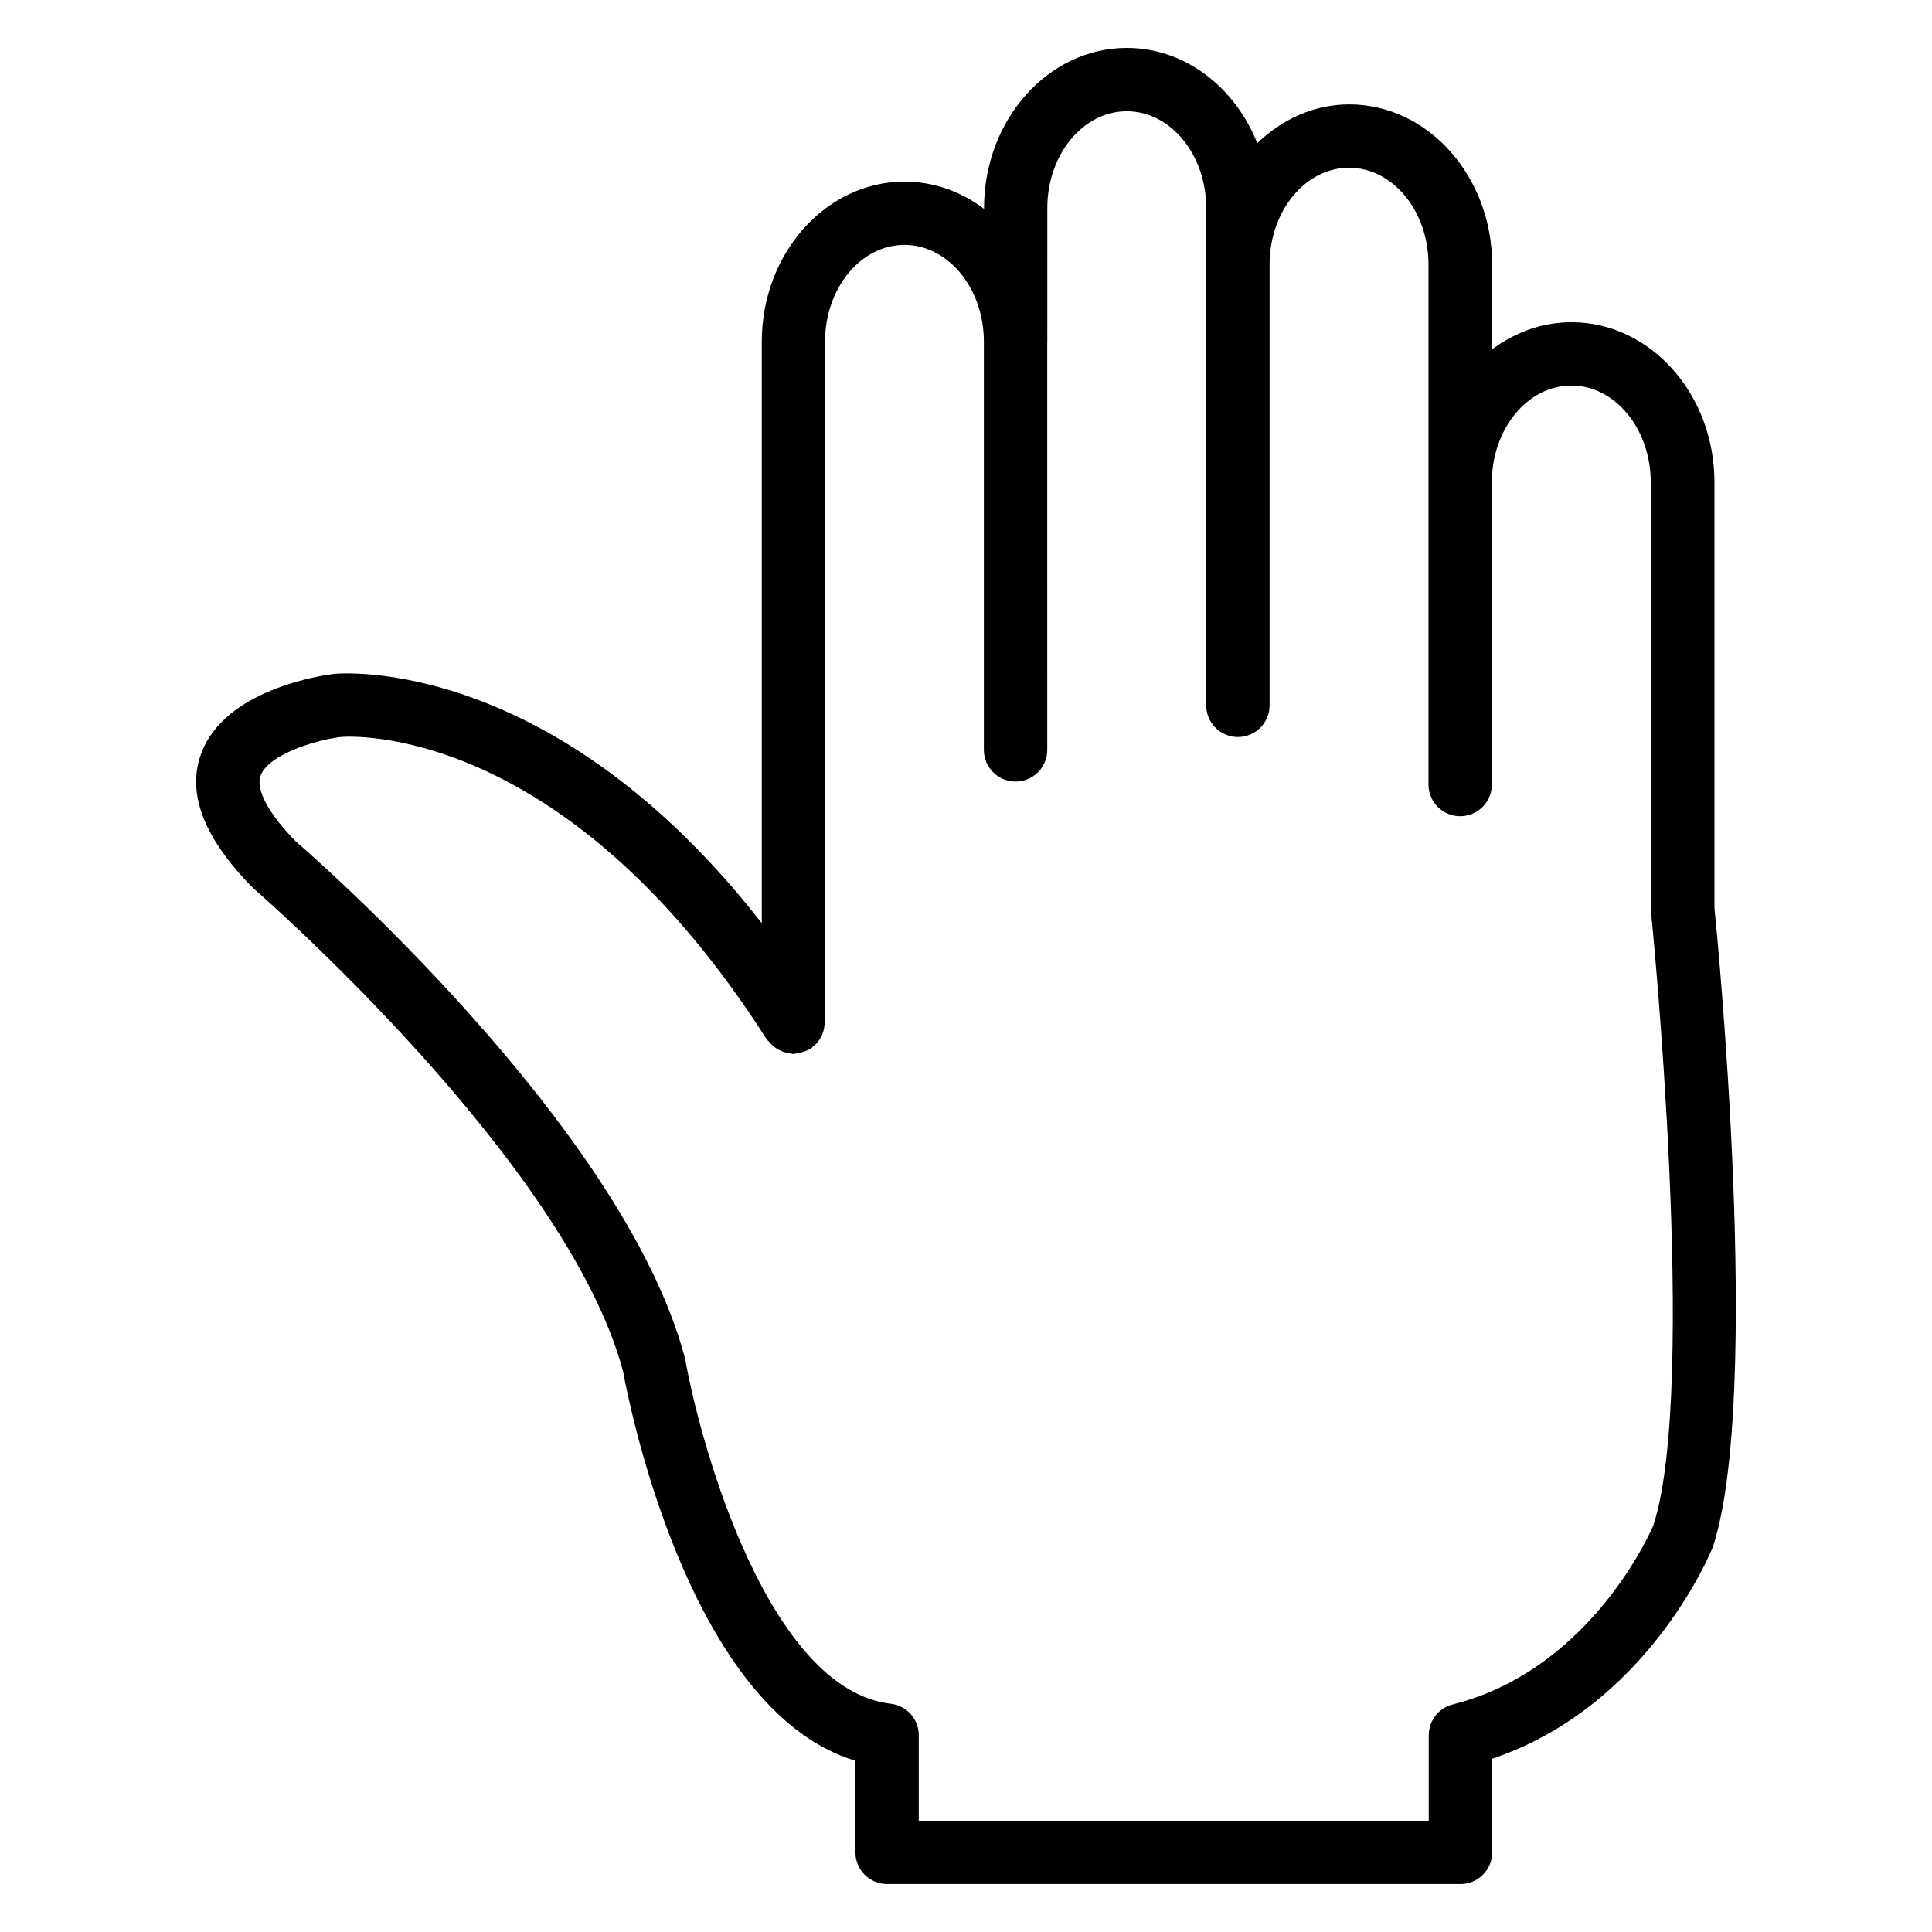 <?xml version="1.0" encoding="UTF-8"?>
<!-- Uploaded to: SVG Repo, www.svgrepo.com, Generator: SVG Repo Mixer Tools -->
<svg fill="#000000" width="800px" height="800px" version="1.1" viewBox="144 144 512 512" xmlns="http://www.w3.org/2000/svg">
 <path d="m598.35 384.71v-112.87c0-23.406-16.984-42.445-37.848-42.445-7.789 0-15.051 2.664-21.074 7.199v-22.484c0-23.406-16.984-42.445-37.848-42.445-9.34 0-17.801 3.945-24.395 10.266-5.918-14.84-19.145-25.234-34.555-25.234-20.867 0-37.848 19.039-37.848 42.445v0.211c-6.023-4.555-13.289-7.223-21.074-7.223-20.867 0-37.828 19.039-37.828 42.445v154.08c-55.086-70.637-110.78-66.332-113.46-66.059-2.981 0.379-29.156 4.07-35.223 21.434-3.633 10.371 0.82 22.043 13.707 35.16 0.84 0.715 83.508 72.57 98.242 128.37 0.691 3.82 16.375 89.426 61.547 103.07v24.266c0 4.641 3.758 8.398 8.398 8.398h151.96c4.641 0 8.398-3.777 8.398-8.398v-24.812c40.703-13.664 57.559-53.801 58.504-56.176 13.141-40.555 0.883-164.77 0.398-169.2zm-16.164 163.46c-0.168 0.379-16.016 38.164-53.195 47.527-3.738 0.945-6.359 4.281-6.359 8.145v22.672h-135.15v-22.672c0-4.262-3.191-7.852-7.43-8.332-31.973-3.715-50.086-66.859-54.516-91.527-16.207-61.527-100.09-134.41-103.16-137-7.199-7.367-10.621-13.688-9.34-17.383 1.891-5.414 13.918-9.363 21.16-10.285 2.457-0.23 59.324-4.008 113 80.125 0.168 0.273 0.441 0.418 0.629 0.652 0.355 0.441 0.715 0.84 1.156 1.195 0.418 0.355 0.859 0.629 1.324 0.883 0.461 0.273 0.922 0.461 1.449 0.629 0.523 0.168 1.051 0.273 1.617 0.336 0.316 0.043 0.586 0.188 0.902 0.188 0.25 0 0.461-0.125 0.715-0.148 0.523-0.043 1.027-0.168 1.555-0.316 0.586-0.168 1.133-0.379 1.66-0.629 0.211-0.125 0.418-0.125 0.609-0.25 0.25-0.168 0.398-0.418 0.609-0.586 0.461-0.379 0.883-0.734 1.238-1.195 0.355-0.418 0.629-0.84 0.883-1.324 0.25-0.461 0.441-0.902 0.609-1.426 0.188-0.566 0.293-1.113 0.336-1.699 0.02-0.293 0.168-0.547 0.168-0.84l-0.012-180.36c0-14.148 9.445-25.652 21.035-25.652 11.609 0 21.055 11.504 21.055 25.652v108.17c0 4.641 3.758 8.398 8.398 8.398s8.398-3.758 8.398-8.398l-0.004-108.07c0-0.043 0.02-0.062 0.02-0.105l0.004-35.414c0-14.148 9.445-25.652 21.055-25.652 11.629 0 21.055 11.504 21.055 25.652v131.79c0 4.641 3.777 8.398 8.398 8.398 4.617 0 8.398-3.758 8.398-8.398l-0.004-116.82c0-14.148 9.445-25.652 21.074-25.652 11.609 0 21.035 11.504 21.035 25.652v137.81c0 4.641 3.777 8.398 8.398 8.398 4.617 0 8.398-3.758 8.398-8.398l-0.004-80.082c0-14.148 9.445-25.652 21.074-25.652 11.609 0 21.035 11.504 21.035 25.652l0.043 113.73c0.211 1.238 12.512 125.95 0.672 162.6z"/>
</svg>
